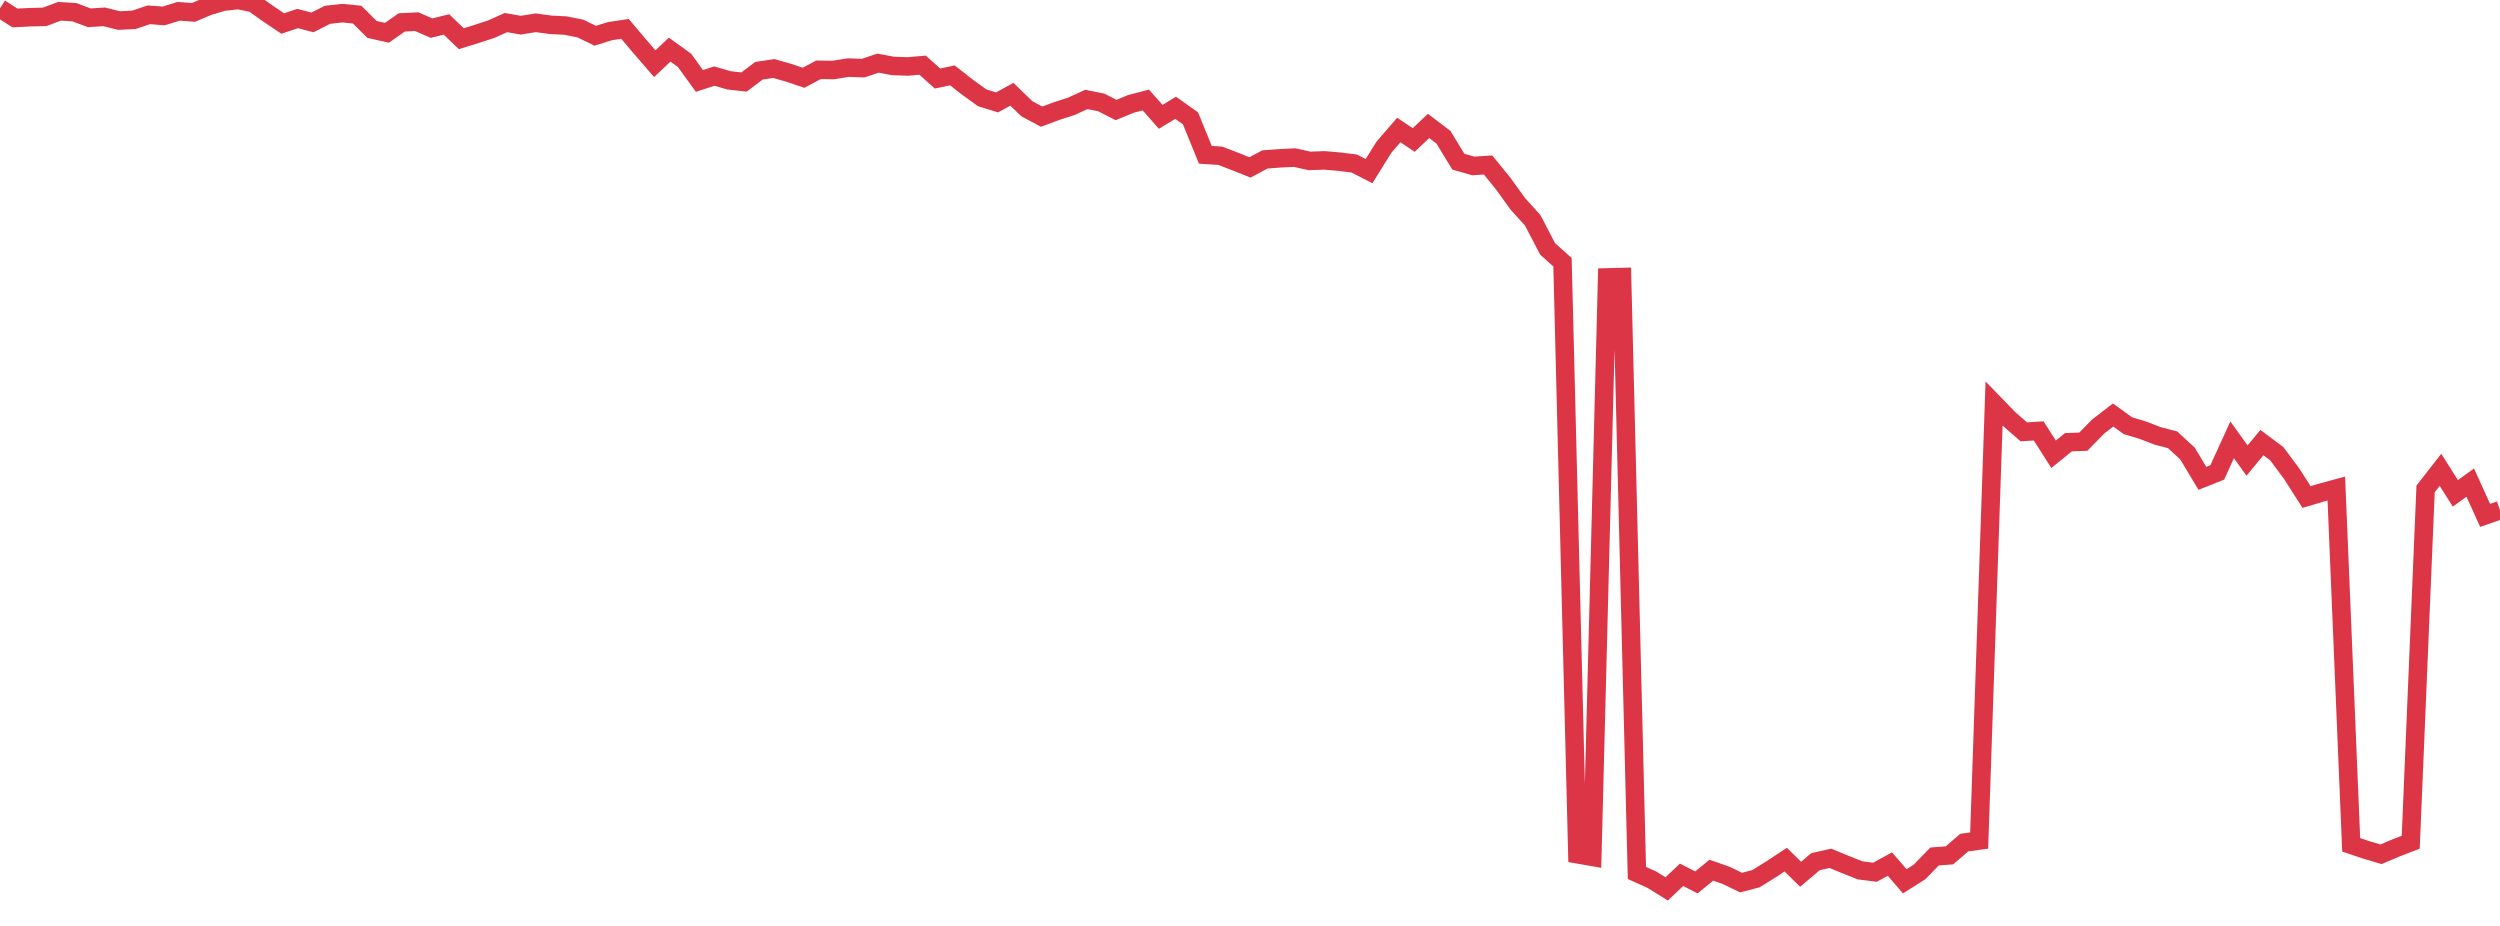 <?xml version="1.0" standalone="no"?>
<!DOCTYPE svg PUBLIC "-//W3C//DTD SVG 1.1//EN" "http://www.w3.org/Graphics/SVG/1.1/DTD/svg11.dtd">
<svg width="135" height="50" viewBox="0 0 135 50" preserveAspectRatio="none" class="sparkline" xmlns="http://www.w3.org/2000/svg"
xmlns:xlink="http://www.w3.org/1999/xlink"><path  class="sparkline--line" d="M 0 0.45 L 0 0.45 L 0.804 0.97 L 1.607 0.93 L 2.411 0.91 L 3.214 0.61 L 4.018 0.66 L 4.821 0.96 L 5.625 0.91 L 6.429 1.11 L 7.232 1.07 L 8.036 0.8 L 8.839 0.86 L 9.643 0.61 L 10.446 0.67 L 11.25 0.33 L 12.054 0.09 L 12.857 0 L 13.661 0.16 L 14.464 0.73 L 15.268 1.27 L 16.071 1 L 16.875 1.21 L 17.679 0.8 L 18.482 0.71 L 19.286 0.79 L 20.089 1.59 L 20.893 1.77 L 21.696 1.21 L 22.5 1.17 L 23.304 1.52 L 24.107 1.32 L 24.911 2.09 L 25.714 1.84 L 26.518 1.58 L 27.321 1.22 L 28.125 1.36 L 28.929 1.23 L 29.732 1.34 L 30.536 1.38 L 31.339 1.54 L 32.143 1.93 L 32.946 1.68 L 33.75 1.56 L 34.554 2.51 L 35.357 3.44 L 36.161 2.68 L 36.964 3.26 L 37.768 4.37 L 38.571 4.11 L 39.375 4.34 L 40.179 4.43 L 40.982 3.82 L 41.786 3.7 L 42.589 3.93 L 43.393 4.2 L 44.196 3.77 L 45 3.78 L 45.804 3.65 L 46.607 3.68 L 47.411 3.41 L 48.214 3.56 L 49.018 3.59 L 49.821 3.52 L 50.625 4.24 L 51.429 4.07 L 52.232 4.7 L 53.036 5.28 L 53.839 5.53 L 54.643 5.09 L 55.446 5.87 L 56.25 6.3 L 57.054 6 L 57.857 5.74 L 58.661 5.37 L 59.464 5.53 L 60.268 5.94 L 61.071 5.61 L 61.875 5.4 L 62.679 6.31 L 63.482 5.82 L 64.286 6.39 L 65.089 8.36 L 65.893 8.41 L 66.696 8.72 L 67.5 9.04 L 68.304 8.61 L 69.107 8.55 L 69.911 8.51 L 70.714 8.69 L 71.518 8.66 L 72.321 8.73 L 73.125 8.83 L 73.929 9.24 L 74.732 7.95 L 75.536 7.02 L 76.339 7.56 L 77.143 6.8 L 77.946 7.41 L 78.75 8.73 L 79.554 8.96 L 80.357 8.91 L 81.161 9.9 L 81.964 11.01 L 82.768 11.9 L 83.571 13.44 L 84.375 14.16 L 85.179 46.13 L 85.982 46.27 L 86.786 14.98 L 87.589 14.96 L 88.393 47.14 L 89.196 47.5 L 90 48 L 90.804 47.24 L 91.607 47.65 L 92.411 46.99 L 93.214 47.27 L 94.018 47.66 L 94.821 47.45 L 95.625 46.95 L 96.429 46.42 L 97.232 47.21 L 98.036 46.53 L 98.839 46.35 L 99.643 46.68 L 100.446 47 L 101.25 47.1 L 102.054 46.66 L 102.857 47.59 L 103.661 47.08 L 104.464 46.25 L 105.268 46.19 L 106.071 45.5 L 106.875 45.39 L 107.679 21.79 L 108.482 22.62 L 109.286 23.32 L 110.089 23.27 L 110.893 24.53 L 111.696 23.88 L 112.5 23.85 L 113.304 23.03 L 114.107 22.41 L 114.911 22.99 L 115.714 23.23 L 116.518 23.54 L 117.321 23.75 L 118.125 24.49 L 118.929 25.83 L 119.732 25.51 L 120.536 23.75 L 121.339 24.87 L 122.143 23.9 L 122.946 24.5 L 123.75 25.58 L 124.554 26.84 L 125.357 26.6 L 126.161 26.38 L 126.964 45.62 L 127.768 45.89 L 128.571 46.13 L 129.375 45.79 L 130.179 45.48 L 130.982 26.4 L 131.786 25.37 L 132.589 26.64 L 133.393 26.06 L 134.196 27.83 L 135 27.55" fill="none" stroke-width="1" stroke="#dc3545"></path></svg>